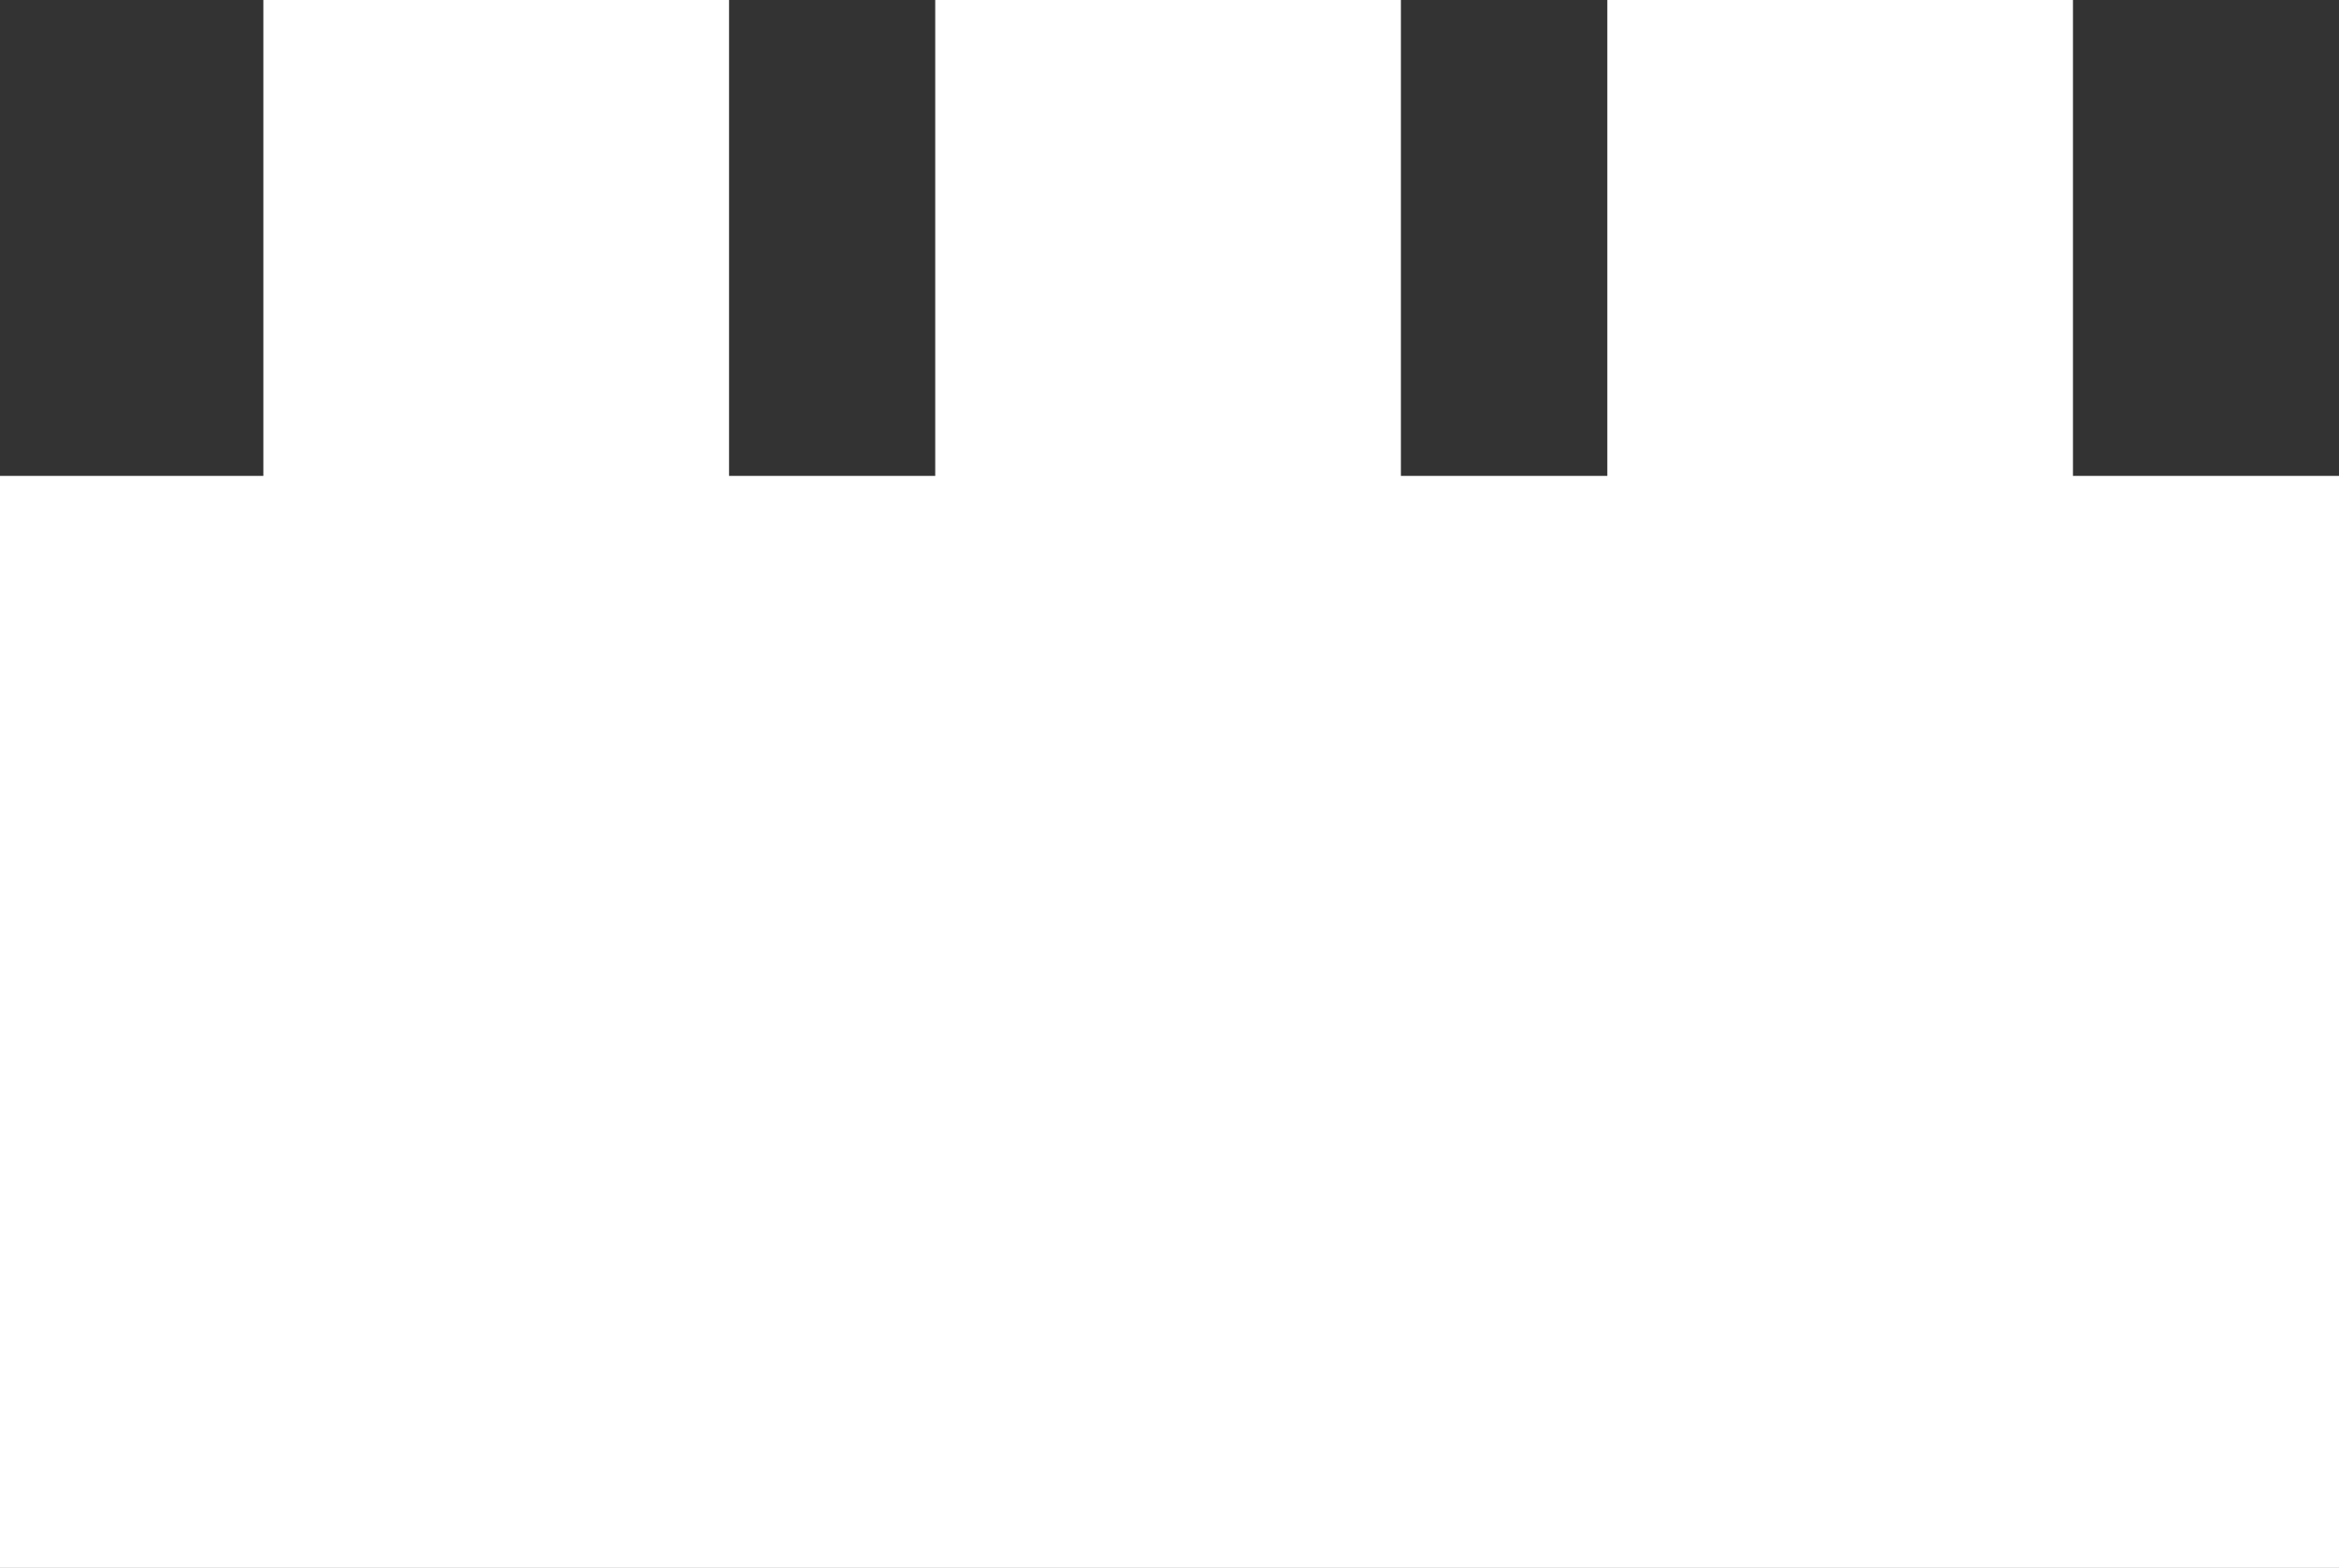 <svg width="452" height="303" viewBox="0 0 452 303" fill="none" xmlns="http://www.w3.org/2000/svg">
<rect x="0" y="0" width="452" height="303" fill="#333333" stroke="none"/>
<path d="M452 303V91.968H400.59V0H310.601V91.968H270.717V0H180.729V91.968H140.884V0H50.895V91.968H0V303H452Z" fill="white"/>
</svg>